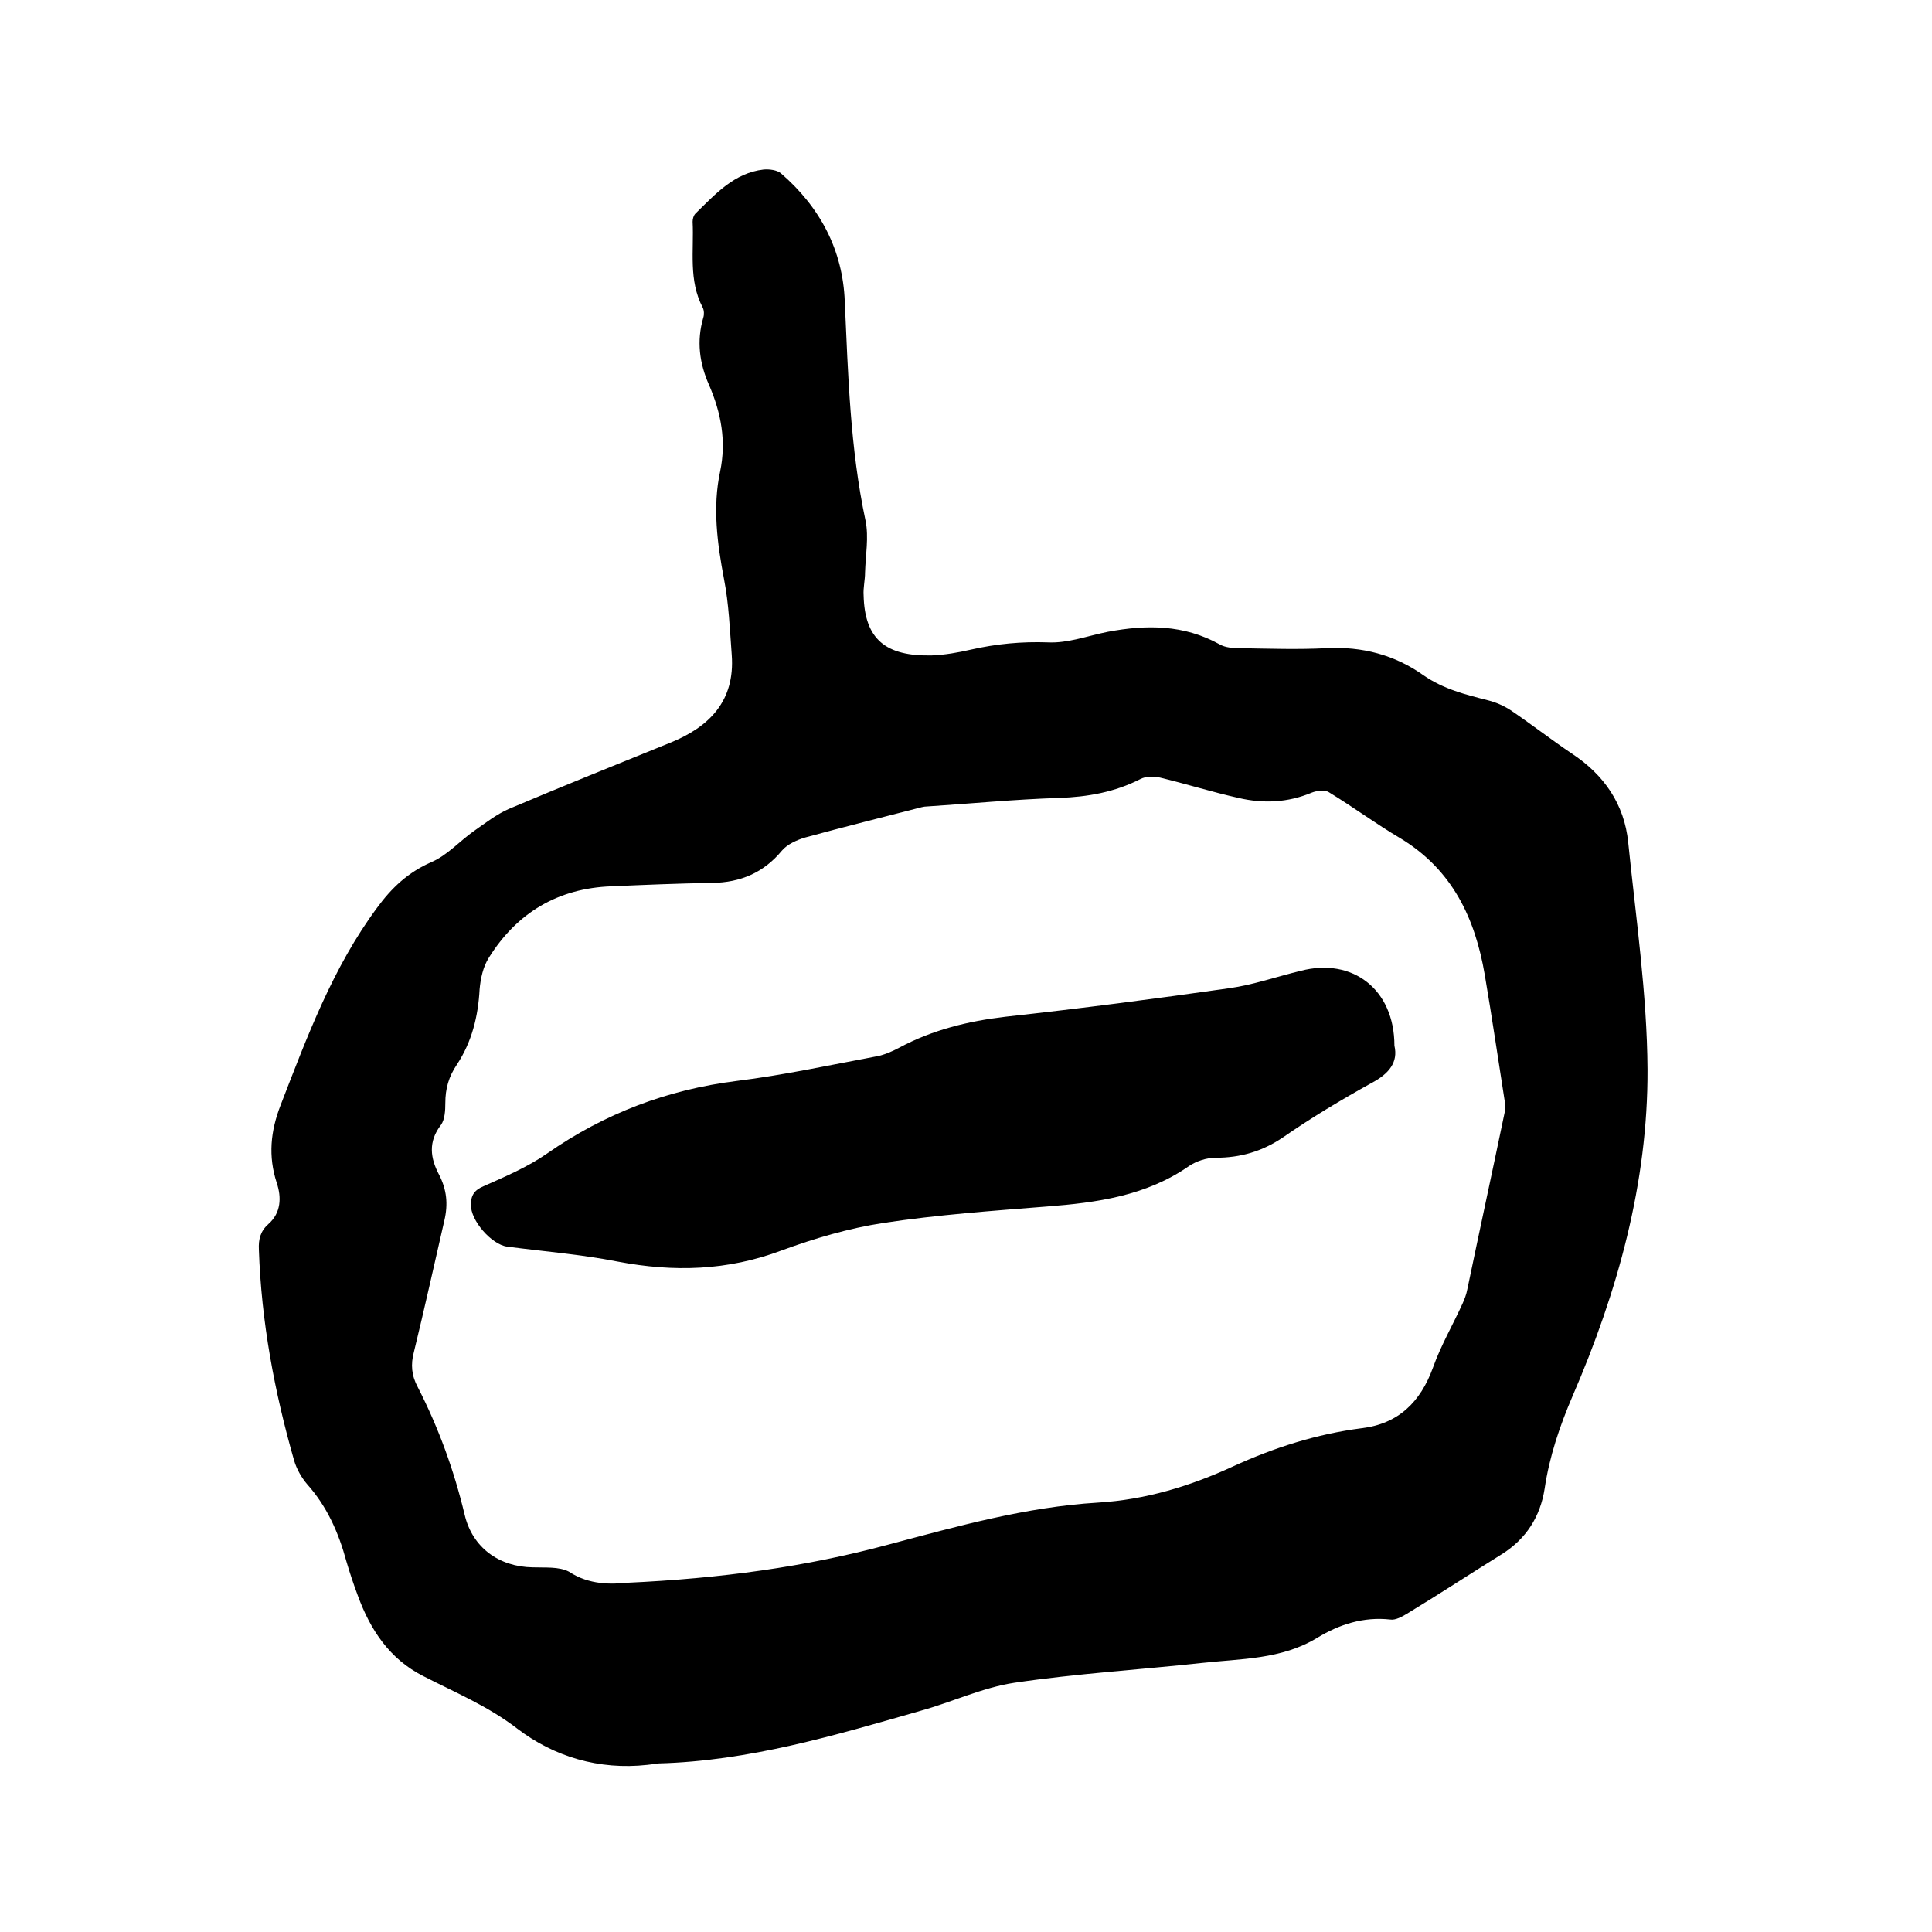 <svg enable-background="new 0 0 400 400" viewBox="0 0 400 400" xmlns="http://www.w3.org/2000/svg"><path d="m134 365.4c-10 1.1-19.3-1.7-26.9-7.5-6.1-4.7-12.9-7.5-19.5-10.9-6.9-3.5-10.9-9.5-13.5-16.6-.9-2.4-1.7-4.8-2.4-7.2-1.6-5.9-4-11.3-8.1-15.9-1.2-1.4-2.2-3.2-2.7-4.9-4.1-14.3-6.8-28.8-7.3-43.7-.1-2.1.3-3.8 2-5.3 2.6-2.3 2.7-5.5 1.7-8.5-1.8-5.5-1.3-10.7.8-16.1 5.5-14.2 10.8-28.5 20-40.9 3-4.1 6.4-7.3 11.2-9.4 3.3-1.4 5.9-4.4 8.9-6.5 2.3-1.6 4.6-3.4 7.1-4.5 11.1-4.7 22.3-9.2 33.4-13.7 8.2-3.3 13.5-8.7 12.8-18.2-.4-5.3-.6-10.6-1.6-15.7-1.4-7.4-2.4-14.9-.8-22.3 1.3-6.3.2-12.1-2.3-17.9-2-4.5-2.6-9.1-1.2-13.9.2-.6.2-1.5-.1-2.1-3-5.7-1.8-11.8-2.1-17.8 0-.6.2-1.3.6-1.7 4.1-4 8-8.4 14.1-9.1 1.2-.1 2.8.1 3.6.8 8.1 7 12.8 15.9 13.2 26.5.7 15.2 1.1 30.4 4.3 45.4.7 3.4 0 7.2-.1 10.7 0 1.6-.4 3.2-.3 4.7.2 9.2 4.6 12.7 14.1 12.5 2.7-.1 5.5-.6 8.1-1.2 5.3-1.2 10.5-1.7 16-1.5 4.1.2 8.3-1.4 12.4-2.2 8-1.5 15.7-1.5 23.1 2.6 1.2.7 2.8.8 4.3.8 5.9.1 11.9.3 17.8 0 7.4-.4 14.2 1.4 20.1 5.6 4.2 2.9 8.7 4 13.4 5.2 1.6.4 3.2 1.1 4.6 2 4.3 2.9 8.4 6.1 12.7 9 6.7 4.4 10.9 10.5 11.7 18.4 1.6 15.7 3.9 31.4 4 47 .1 23.5-6.2 46.1-15.5 67.6-2.7 6.3-4.8 12.5-5.8 19.2-.9 5.8-3.8 10.4-8.9 13.6-6.6 4.1-13 8.3-19.6 12.3-1 .6-2.4 1.4-3.5 1.2-5.5-.6-10.5 1-15.1 3.8-7.4 4.5-15.8 4.3-23.9 5.2-12.9 1.4-26 2.2-38.8 4.1-6.6 1-12.9 4-19.4 5.8-17.8 5.1-35.5 10.4-54.3 10.9-.6.1-1.4.2-2.3.3zm-4.3-37.7c19.6-.9 37.1-3.3 54.2-7.9 14.3-3.8 28.5-7.8 43.4-8.7 9.9-.6 19.1-3.4 28-7.5 8.5-3.9 17.3-6.7 26.6-7.9 7.6-.9 12.2-5.4 14.8-12.6 1.6-4.5 4.1-8.8 6.1-13.2.4-.9.8-1.9 1-3 2.5-12 5.1-24 7.6-36 .2-.8.3-1.7.2-2.5-1.4-8.9-2.7-17.8-4.2-26.6-2-11.7-6.7-21.7-17.4-28.2-5.1-3-9.8-6.5-14.9-9.6-.8-.5-2.5-.3-3.5.1-5 2.1-10.1 2.3-15.2 1.1-5.4-1.2-10.8-2.9-16.2-4.2-1.3-.3-3-.3-4.1.3-5.3 2.7-10.9 3.7-16.8 3.9-9.3.3-18.5 1.2-27.8 1.8-.2 0-.4.1-.6.1-8.1 2.1-16.2 4.1-24.2 6.3-1.7.5-3.7 1.4-4.8 2.7-3.8 4.6-8.6 6.6-14.4 6.7-7 .1-14 .4-20.9.7-11.1.4-19.6 5.5-25.4 14.8-1.2 1.9-1.7 4.3-1.9 6.5-.3 5.6-1.6 10.9-4.7 15.6-1.7 2.5-2.4 5-2.4 8 0 1.5-.1 3.4-.9 4.5-2.7 3.5-2.2 6.9-.4 10.3 1.6 3.1 1.9 6.1 1.1 9.5-2.1 9.1-4.1 18.2-6.3 27.2-.7 2.6-.5 4.9.8 7.3 4.3 8.4 7.5 17.2 9.7 26.4 1.6 6.8 7.1 10.8 14.1 10.9 2.5.1 5.4-.2 7.5.9 4.2 2.8 8.9 2.6 11.9 2.3z"/><path d="m288.7 216.5c.8 3.4-1.1 5.8-4.7 7.7-6.3 3.5-12.5 7.2-18.4 11.3-4.3 2.9-8.8 4.2-13.9 4.2-1.9 0-4 .7-5.5 1.7-8.9 6.2-19.1 7.6-29.5 8.4-11.3.9-22.6 1.7-33.8 3.4-7.2 1.1-14.3 3.2-21.1 5.7-11.2 4.2-22.3 4.5-33.9 2.3-7.6-1.5-15.3-2.1-22.9-3.1-3.2-.4-7.6-5.4-7.5-8.7 0-1.9.7-3 2.6-3.8 4.5-2 9.2-4 13.2-6.8 11.9-8.3 24.9-13.2 39.2-15 9.7-1.2 19.4-3.3 29-5.1 1.6-.3 3.2-1 4.7-1.8 6.9-3.7 14.3-5.5 22-6.4 15.5-1.7 30.9-3.7 46.3-5.9 5-.7 9.8-2.4 14.8-3.6 10.7-2.8 19.4 3.8 19.4 15.5z"/></svg>